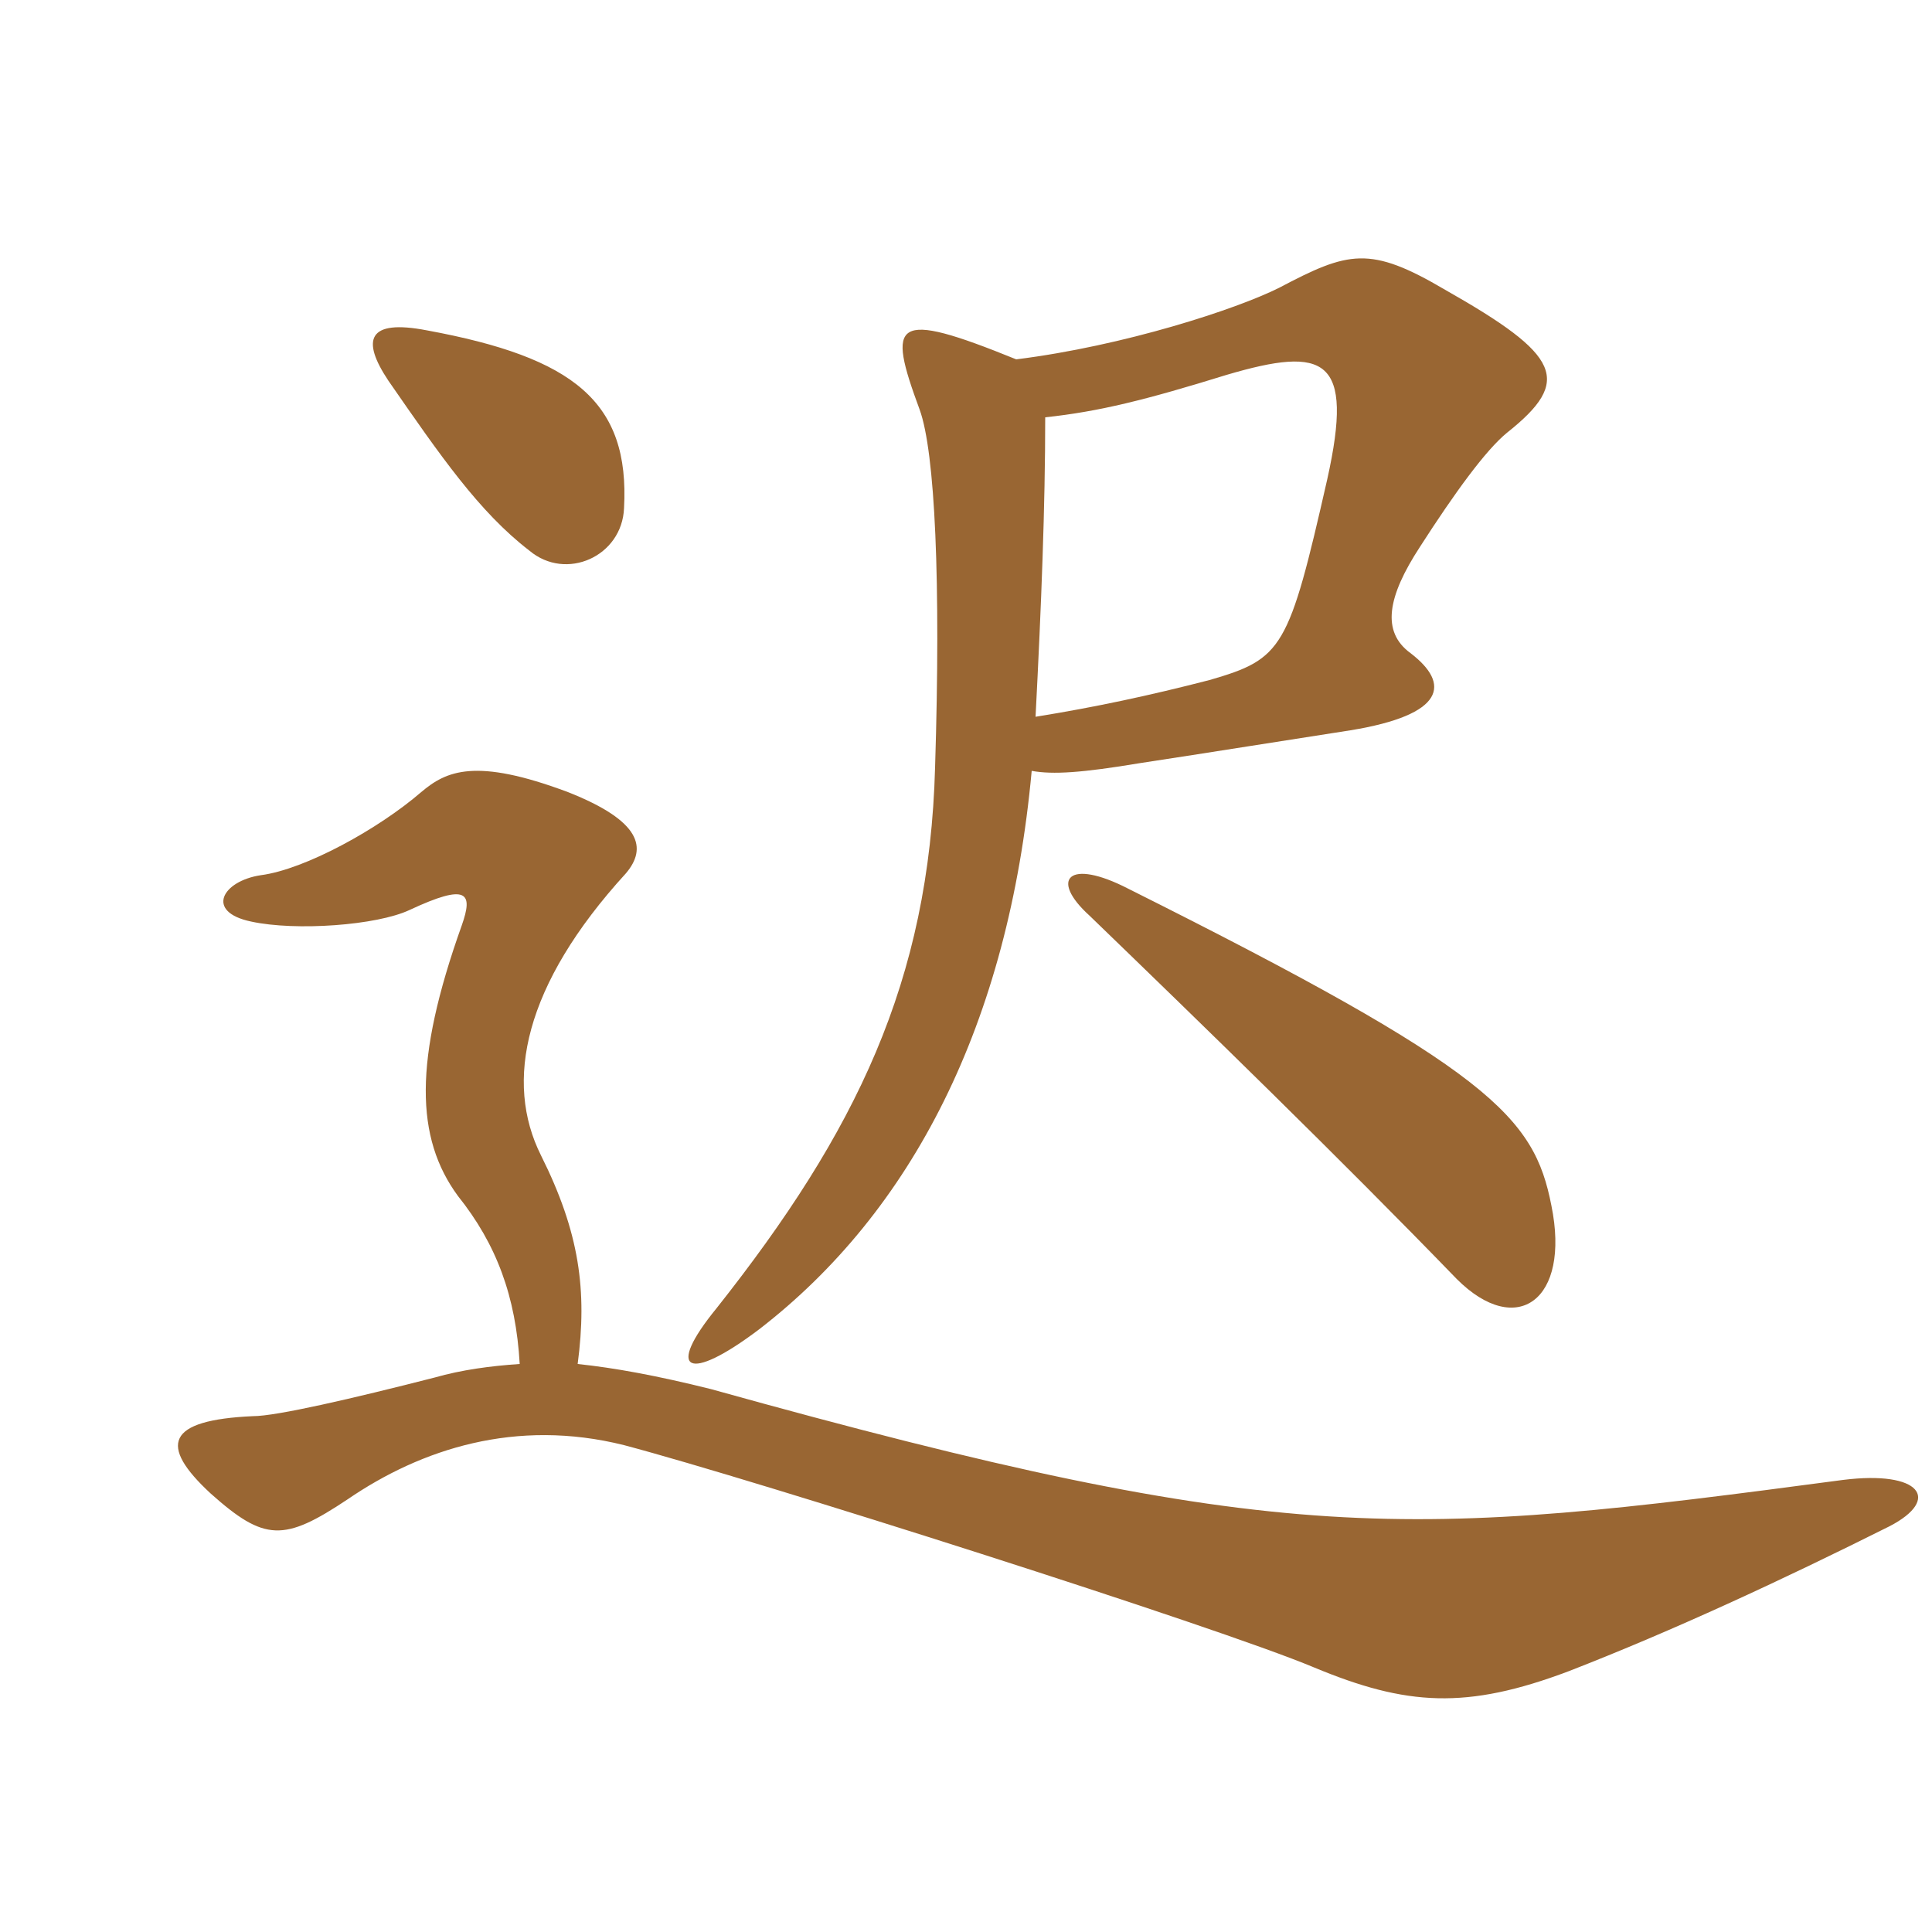 <svg xmlns="http://www.w3.org/2000/svg" xmlns:xlink="http://www.w3.org/1999/xlink" width="150" height="150"><path fill="#996633" padding="10" d="M48.45 39.45C48.90 31.20 44.55 27.75 33.15 25.65C28.50 24.75 28.05 26.40 30.15 29.55C34.20 35.40 37.20 39.75 41.10 42.75C43.95 45.15 48.30 43.20 48.45 39.45ZM117 33.60C122.10 29.55 121.20 27.60 112.20 22.50C106.35 19.05 104.70 19.50 99.30 22.35C96 24 87.30 26.85 78.90 27.90C69.30 24 68.85 24.90 71.40 31.80C72.60 35.10 73.05 45.15 72.60 59.55C72.15 76.20 66.45 87.90 55.65 101.55C51.60 106.50 53.40 107.40 58.95 103.20C70.80 94.05 78.30 79.50 80.10 59.85C81.75 60.15 84 60 88.50 59.25C93.45 58.50 100.95 57.30 104.85 56.70C112.20 55.50 112.65 53.10 109.50 50.70C107.25 49.05 107.70 46.35 110.25 42.45C112.95 38.25 115.35 34.95 117 33.60ZM120.45 93.60C119.10 86.70 115.80 83.10 87.60 69C82.95 66.60 81.45 68.25 84.60 71.10C93.45 79.65 103.95 89.85 113.10 99.30C117.75 103.95 121.95 100.95 120.45 93.60ZM146.70 118.50C150.75 116.40 149.10 114.15 143.10 114.90C109.20 119.40 99.90 120.30 55.20 107.85C51 106.80 47.70 106.20 44.85 105.90C45.60 100.20 45 95.70 42 89.70C39.15 84 40.65 76.50 48.60 67.80C50.25 65.85 49.80 63.75 44.10 61.50C36.90 58.80 34.65 59.85 32.70 61.50C29.40 64.35 23.70 67.50 20.25 67.95C17.25 68.40 15.90 70.80 19.50 71.55C22.95 72.30 29.25 71.85 31.80 70.65C36.30 68.55 36.75 69.30 35.85 71.85C32.10 82.35 32.25 88.35 35.55 92.85C38.55 96.60 40.05 100.65 40.35 105.90C38.10 106.05 35.85 106.35 33.75 106.95C27.30 108.60 21.45 109.95 19.65 109.95C12.90 110.25 12.30 112.20 16.35 115.95C20.55 119.70 22.05 119.70 27 116.40C32.70 112.50 40.05 110.10 48.45 112.20C58.65 114.90 94.50 126.30 102 129.45C109.20 132.45 113.85 132.75 121.80 129.75C129.90 126.60 138.30 122.70 146.70 118.50ZM103.05 37.20C100.05 50.40 99.60 51.15 93.90 52.80C89.25 54 85.05 54.90 80.40 55.65C80.85 46.95 81.15 39.30 81.15 32.40C85.35 31.95 88.95 31.05 95.25 29.10C102.90 26.85 105.15 27.75 103.05 37.20Z"/></svg>